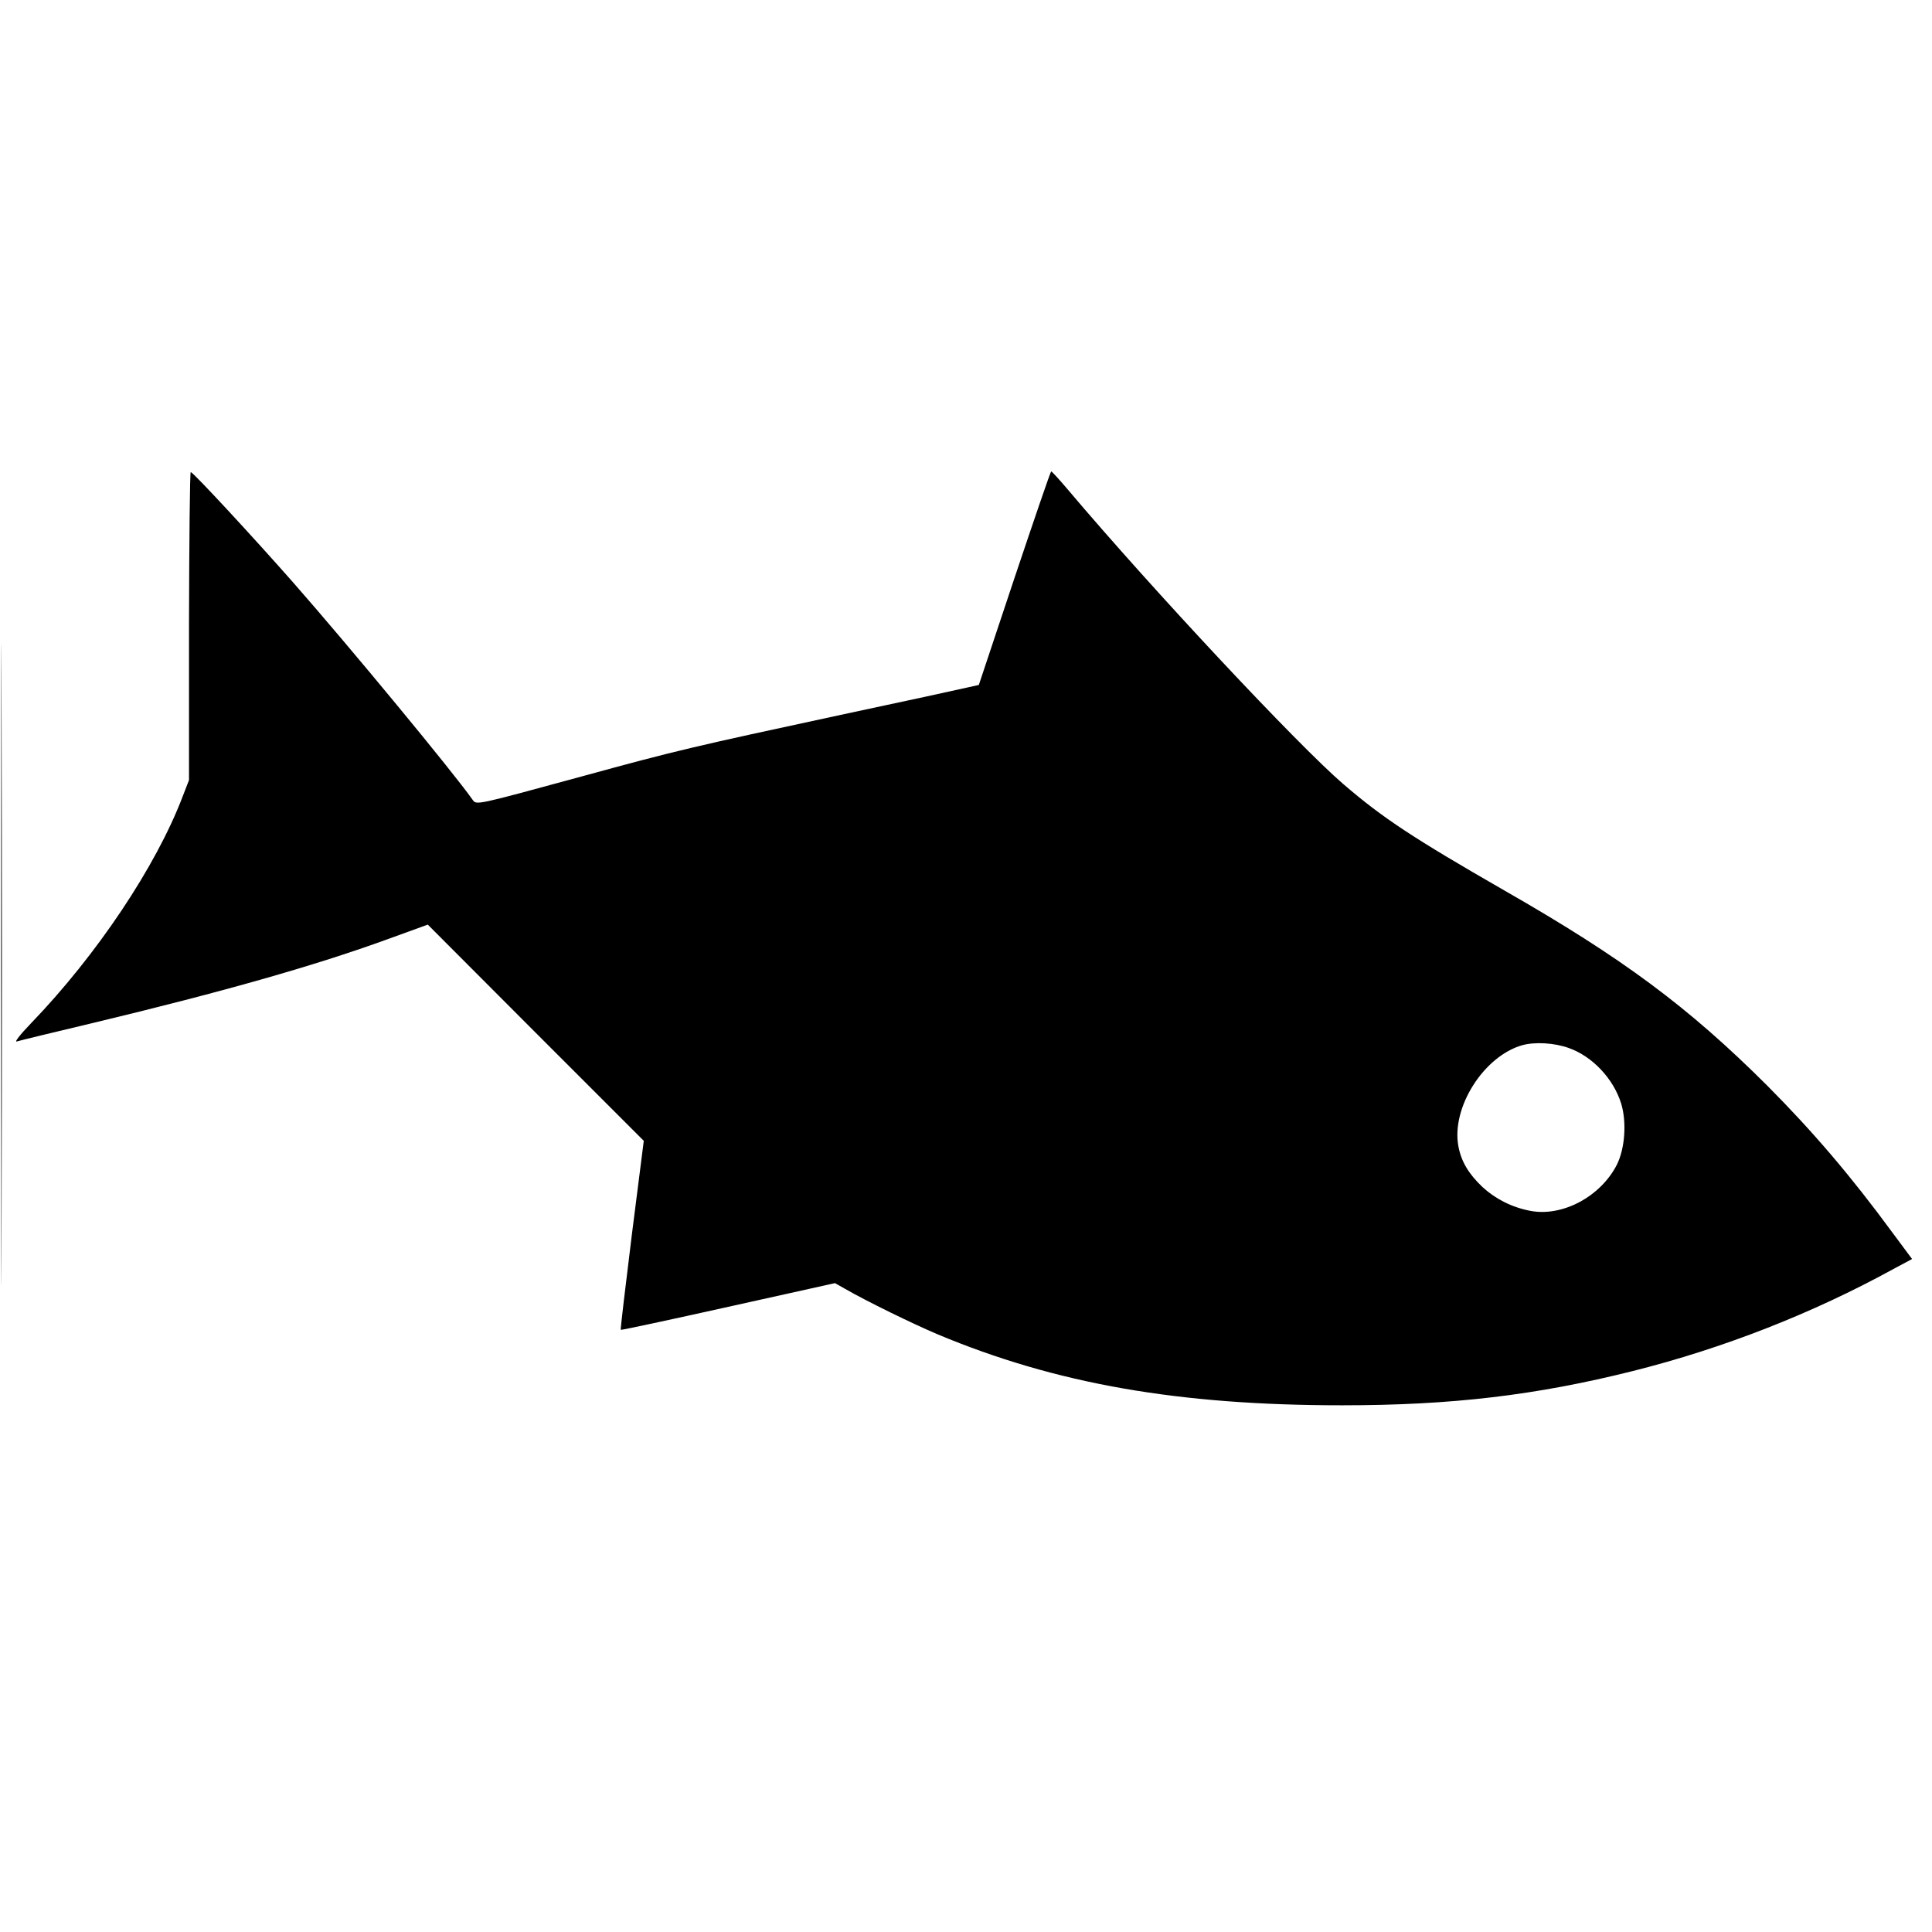 <svg version="1" xmlns="http://www.w3.org/2000/svg" width="1164" height="1164" viewBox="0 0 873 873"><path d="M.5 436c0 129 .1 181.7.2 117.2.2-64.4.2-170 0-234.5C.6 254.3.5 307 .5 436zM85.4 282.8v69.7l-2.9 7.5c-12 31.5-38.8 71.6-68.5 102.4-5.1 5.3-7.6 8.6-6.4 8.2 1.2-.4 16.9-4.2 35-8.5 57.9-13.9 99.6-25.7 132.8-37.8l17.9-6.5 48.8 48.9 48.8 48.8-5.4 42.5c-2.9 23.4-5.2 42.7-5 42.9.2.2 22.1-4.5 48.6-10.4l48.2-10.7 4.6 2.6c9.9 5.7 30.4 15.7 41.7 20.5 53.5 22.4 108.8 32.1 182.9 32.1 49.4 0 87.5-4.5 131.4-15.5 40.6-10.2 80.9-25.9 117.7-46.1l8.4-4.5-8.7-11.7c-19-25.9-36.2-46-56.8-66.7-35.5-35.4-65.2-57.5-118.5-88-41.4-23.8-55.1-32.8-73-48.2-20.4-17.5-86.4-88-124.5-133.1-3.8-4.5-7.2-8.2-7.5-8.2-.3 0-7.7 21.7-16.6 48.2l-16.1 48.3-5.4 1.2c-3 .7-28.6 6.3-56.9 12.3-67.3 14.5-73.9 16-117 27.8-48.5 13.2-47.7 13.1-49.5 10.5-8.9-12.6-55.2-68.7-81.2-98.3-17.8-20.2-44.7-49.3-46.1-49.7-.4-.2-.7 31.1-.8 69.5zM709 473.6c10.6 3.8 20 13.8 23.5 24.9 2.6 8.4 1.8 20.4-1.9 27.8-7.4 14.5-24.8 23.7-39.3 20.8-8.2-1.6-15.5-5.3-21.4-10.7-6.3-6-9.6-11.5-10.9-18.4-3.3-17.5 11.4-40.7 28.8-45.7 5.8-1.6 14.6-1.1 21.2 1.3z"/></svg>
